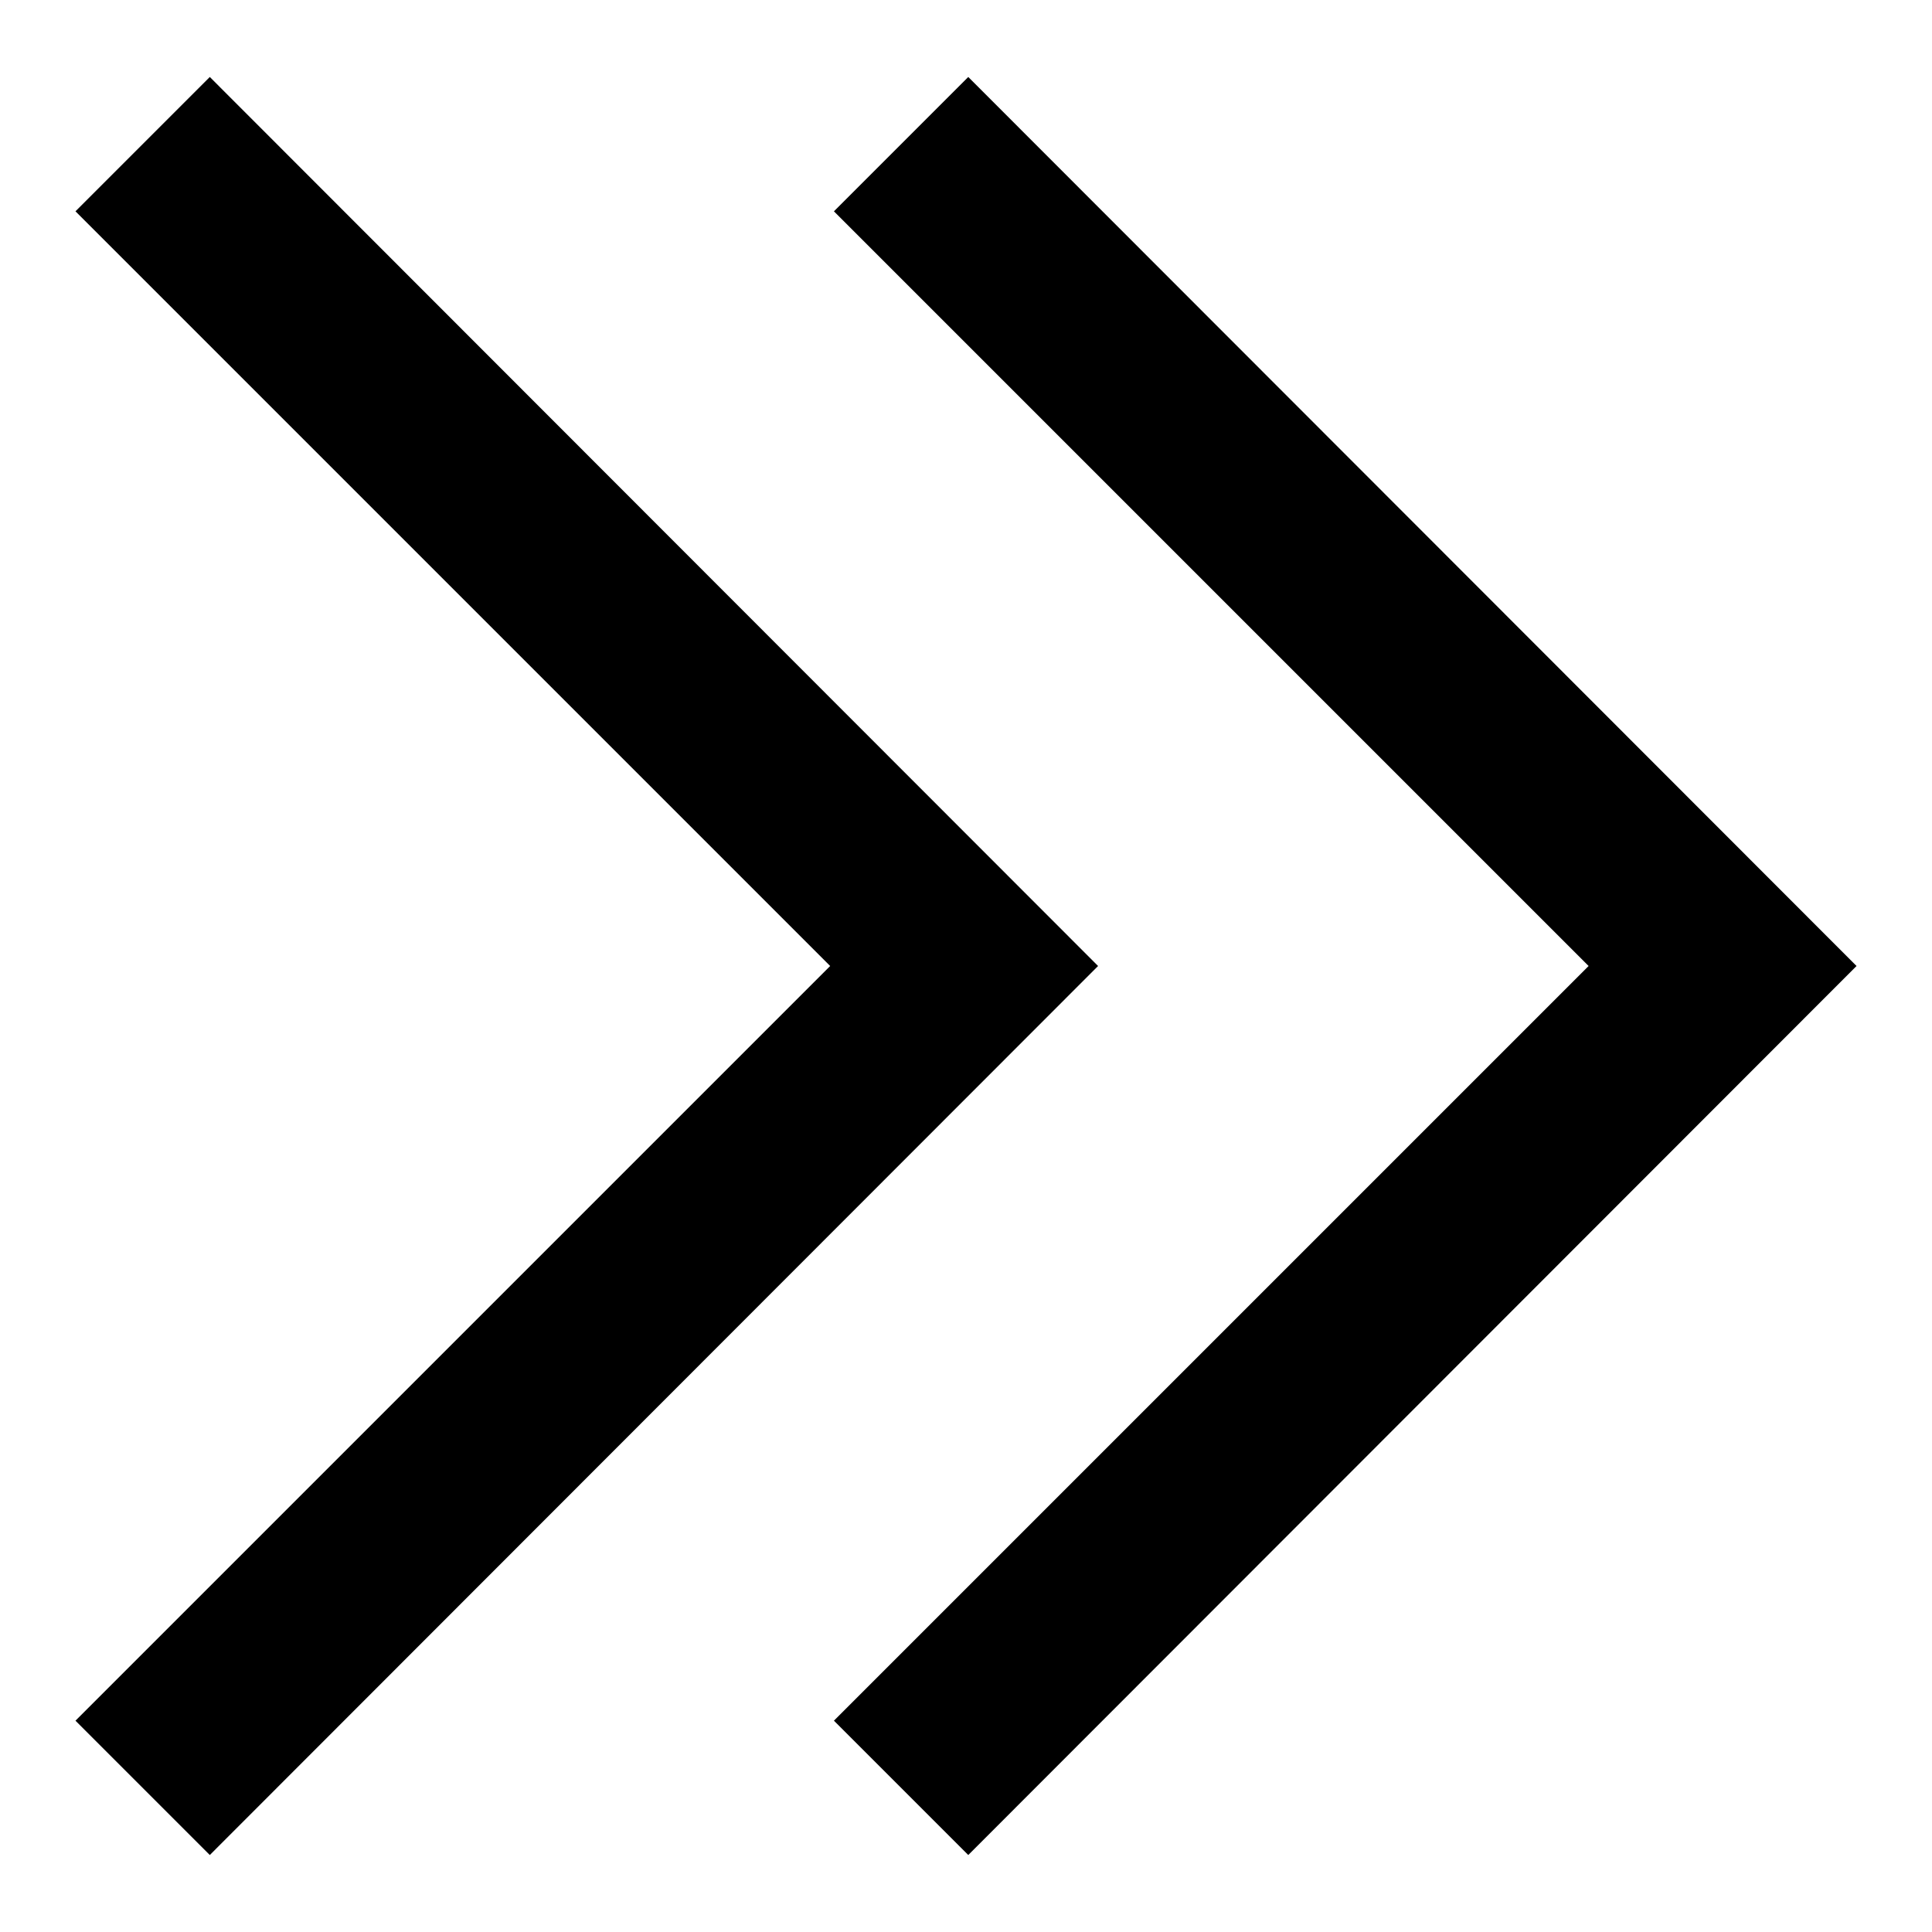 <?xml version="1.0" encoding="utf-8"?>
<!-- Svg Vector Icons : http://www.onlinewebfonts.com/icon -->
<!DOCTYPE svg PUBLIC "-//W3C//DTD SVG 1.1//EN" "http://www.w3.org/Graphics/SVG/1.1/DTD/svg11.dtd">
<svg version="1.1" xmlns="http://www.w3.org/2000/svg" xmlns:xlink="http://www.w3.org/1999/xlink" x="0px" y="0px" viewBox="0 0 256 256" enable-background="new 0 0 256 256" xml:space="preserve">
<g><g><path fill="#000000" d="M27.8,10.2L145.5,128L27.8,245.8L10,228l100-100L10,28L27.8,10.2z"/><path fill="#000000" d="M128.3,10.2L246,128L128.3,245.8L110.5,228l100-100l-100-100L128.3,10.2z"/></g></g>
</svg>